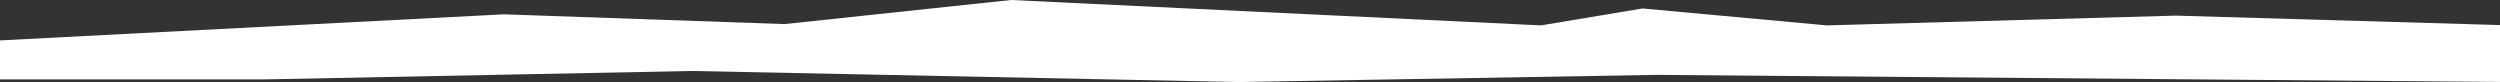 <?xml version="1.0" encoding="UTF-8"?> <svg xmlns="http://www.w3.org/2000/svg" width="1920" height="63" viewBox="0 0 1920 63" fill="none"><rect x="0" y="0" width="1920" height="63" fill="#333333" stroke="none"/> <path d="M387 11L-9 31.5L-23.5 61H202L531.5 54.5L951.5 63L1271.5 57.5L1928.5 63V19.5L1671 12L1403 19.5L1261.5 6.5L1183.5 19.5L776.5 0L602.5 18.5L387 11Z" fill="white"></path> </svg> 